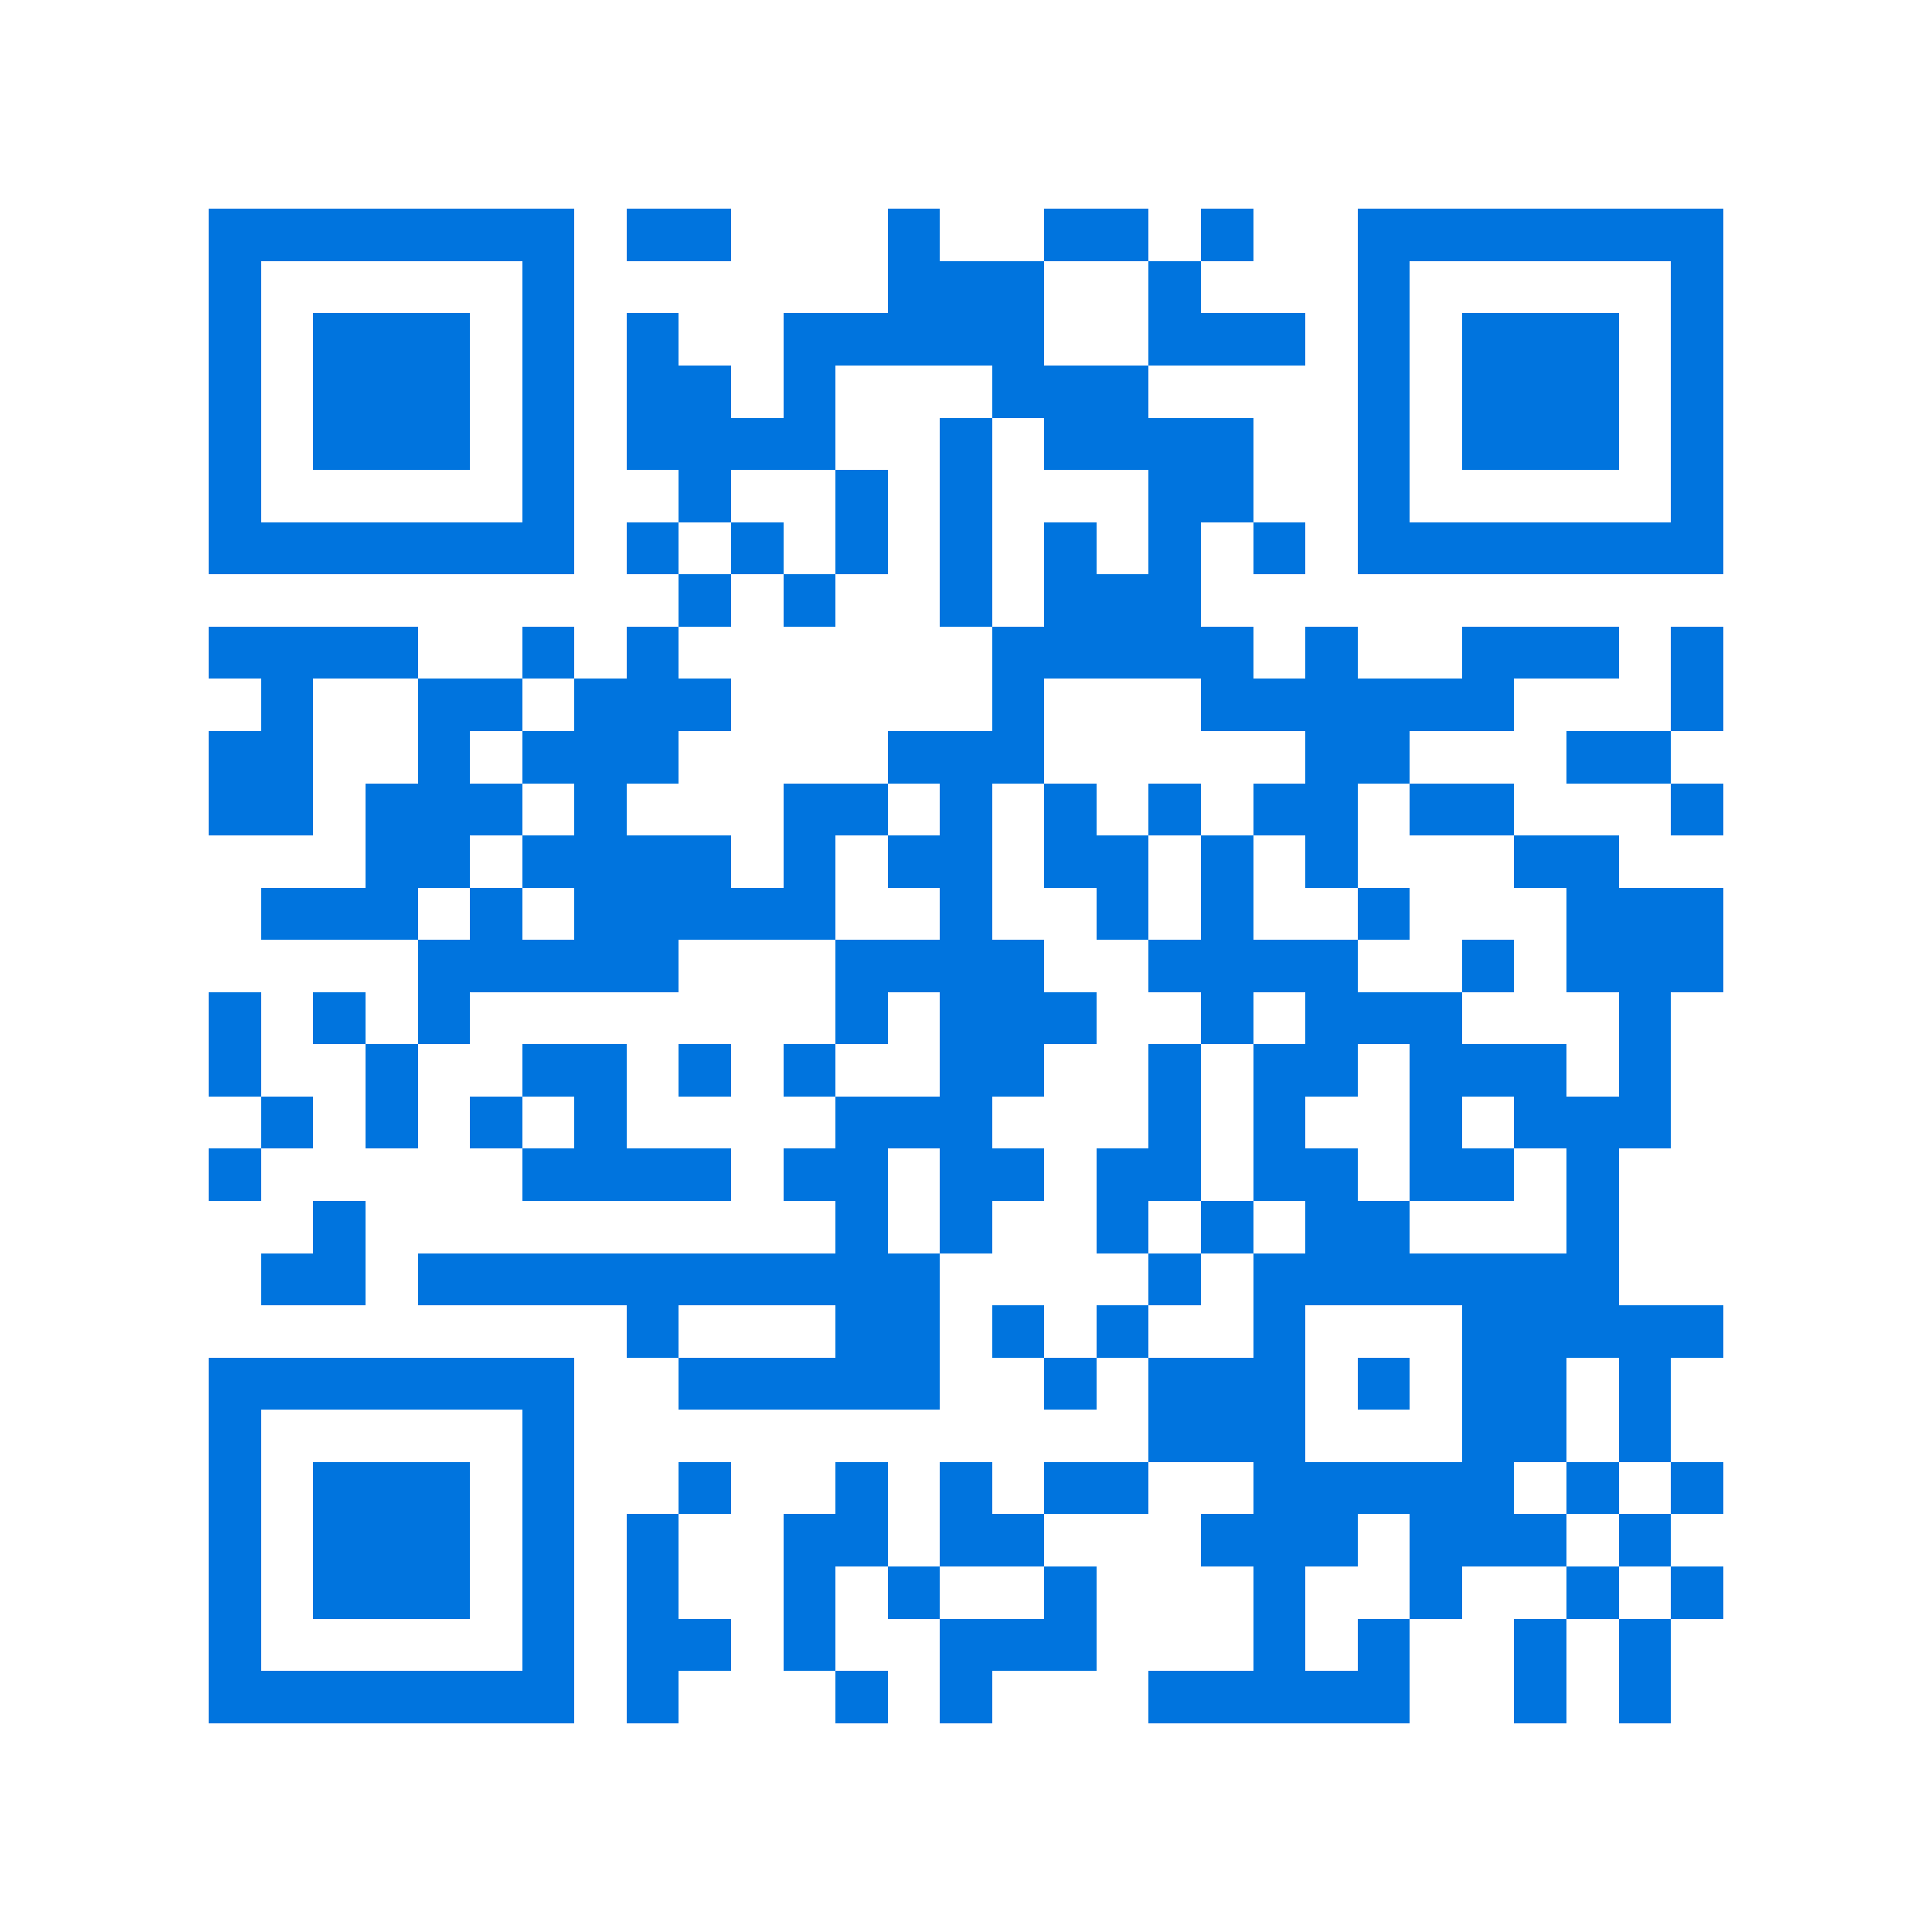 <svg xmlns="http://www.w3.org/2000/svg" viewBox="0 0 37 37" shape-rendering="crispEdges"><path fill="#ffffff" d="M0 0h37v37H0z"/><path stroke="#0074de" d="M4 4.5h7m1 0h2m3 0h1m2 0h2m1 0h1m2 0h7M4 5.5h1m5 0h1m6 0h3m2 0h1m3 0h1m5 0h1M4 6.5h1m1 0h3m1 0h1m1 0h1m2 0h5m2 0h3m1 0h1m1 0h3m1 0h1M4 7.5h1m1 0h3m1 0h1m1 0h2m1 0h1m3 0h3m4 0h1m1 0h3m1 0h1M4 8.5h1m1 0h3m1 0h1m1 0h4m2 0h1m1 0h4m2 0h1m1 0h3m1 0h1M4 9.5h1m5 0h1m2 0h1m2 0h1m1 0h1m3 0h2m2 0h1m5 0h1M4 10.5h7m1 0h1m1 0h1m1 0h1m1 0h1m1 0h1m1 0h1m1 0h1m1 0h7M13 11.5h1m1 0h1m2 0h1m1 0h3M4 12.5h4m2 0h1m1 0h1m6 0h5m1 0h1m2 0h3m1 0h1M5 13.5h1m2 0h2m1 0h3m5 0h1m3 0h6m3 0h1M4 14.5h2m2 0h1m1 0h3m4 0h3m5 0h2m3 0h2M4 15.5h2m1 0h3m1 0h1m3 0h2m1 0h1m1 0h1m1 0h1m1 0h2m1 0h2m3 0h1M7 16.5h2m1 0h4m1 0h1m1 0h2m1 0h2m1 0h1m1 0h1m3 0h2M5 17.5h3m1 0h1m1 0h5m2 0h1m2 0h1m1 0h1m2 0h1m3 0h3M8 18.5h5m3 0h4m2 0h4m2 0h1m1 0h3M4 19.5h1m1 0h1m1 0h1m7 0h1m1 0h3m2 0h1m1 0h3m3 0h1M4 20.5h1m2 0h1m2 0h2m1 0h1m1 0h1m2 0h2m2 0h1m1 0h2m1 0h3m1 0h1M5 21.5h1m1 0h1m1 0h1m1 0h1m4 0h3m3 0h1m1 0h1m2 0h1m1 0h3M4 22.5h1m5 0h4m1 0h2m1 0h2m1 0h2m1 0h2m1 0h2m1 0h1M6 23.5h1m9 0h1m1 0h1m2 0h1m1 0h1m1 0h2m3 0h1M5 24.5h2m1 0h10m4 0h1m1 0h7M12 25.5h1m3 0h2m1 0h1m1 0h1m2 0h1m3 0h5M4 26.5h7m2 0h5m2 0h1m1 0h3m1 0h1m1 0h2m1 0h1M4 27.5h1m5 0h1m11 0h3m3 0h2m1 0h1M4 28.5h1m1 0h3m1 0h1m2 0h1m2 0h1m1 0h1m1 0h2m2 0h5m1 0h1m1 0h1M4 29.5h1m1 0h3m1 0h1m1 0h1m2 0h2m1 0h2m3 0h3m1 0h3m1 0h1M4 30.5h1m1 0h3m1 0h1m1 0h1m2 0h1m1 0h1m2 0h1m3 0h1m2 0h1m2 0h1m1 0h1M4 31.5h1m5 0h1m1 0h2m1 0h1m2 0h3m3 0h1m1 0h1m2 0h1m1 0h1M4 32.5h7m1 0h1m3 0h1m1 0h1m3 0h5m2 0h1m1 0h1"/></svg>
